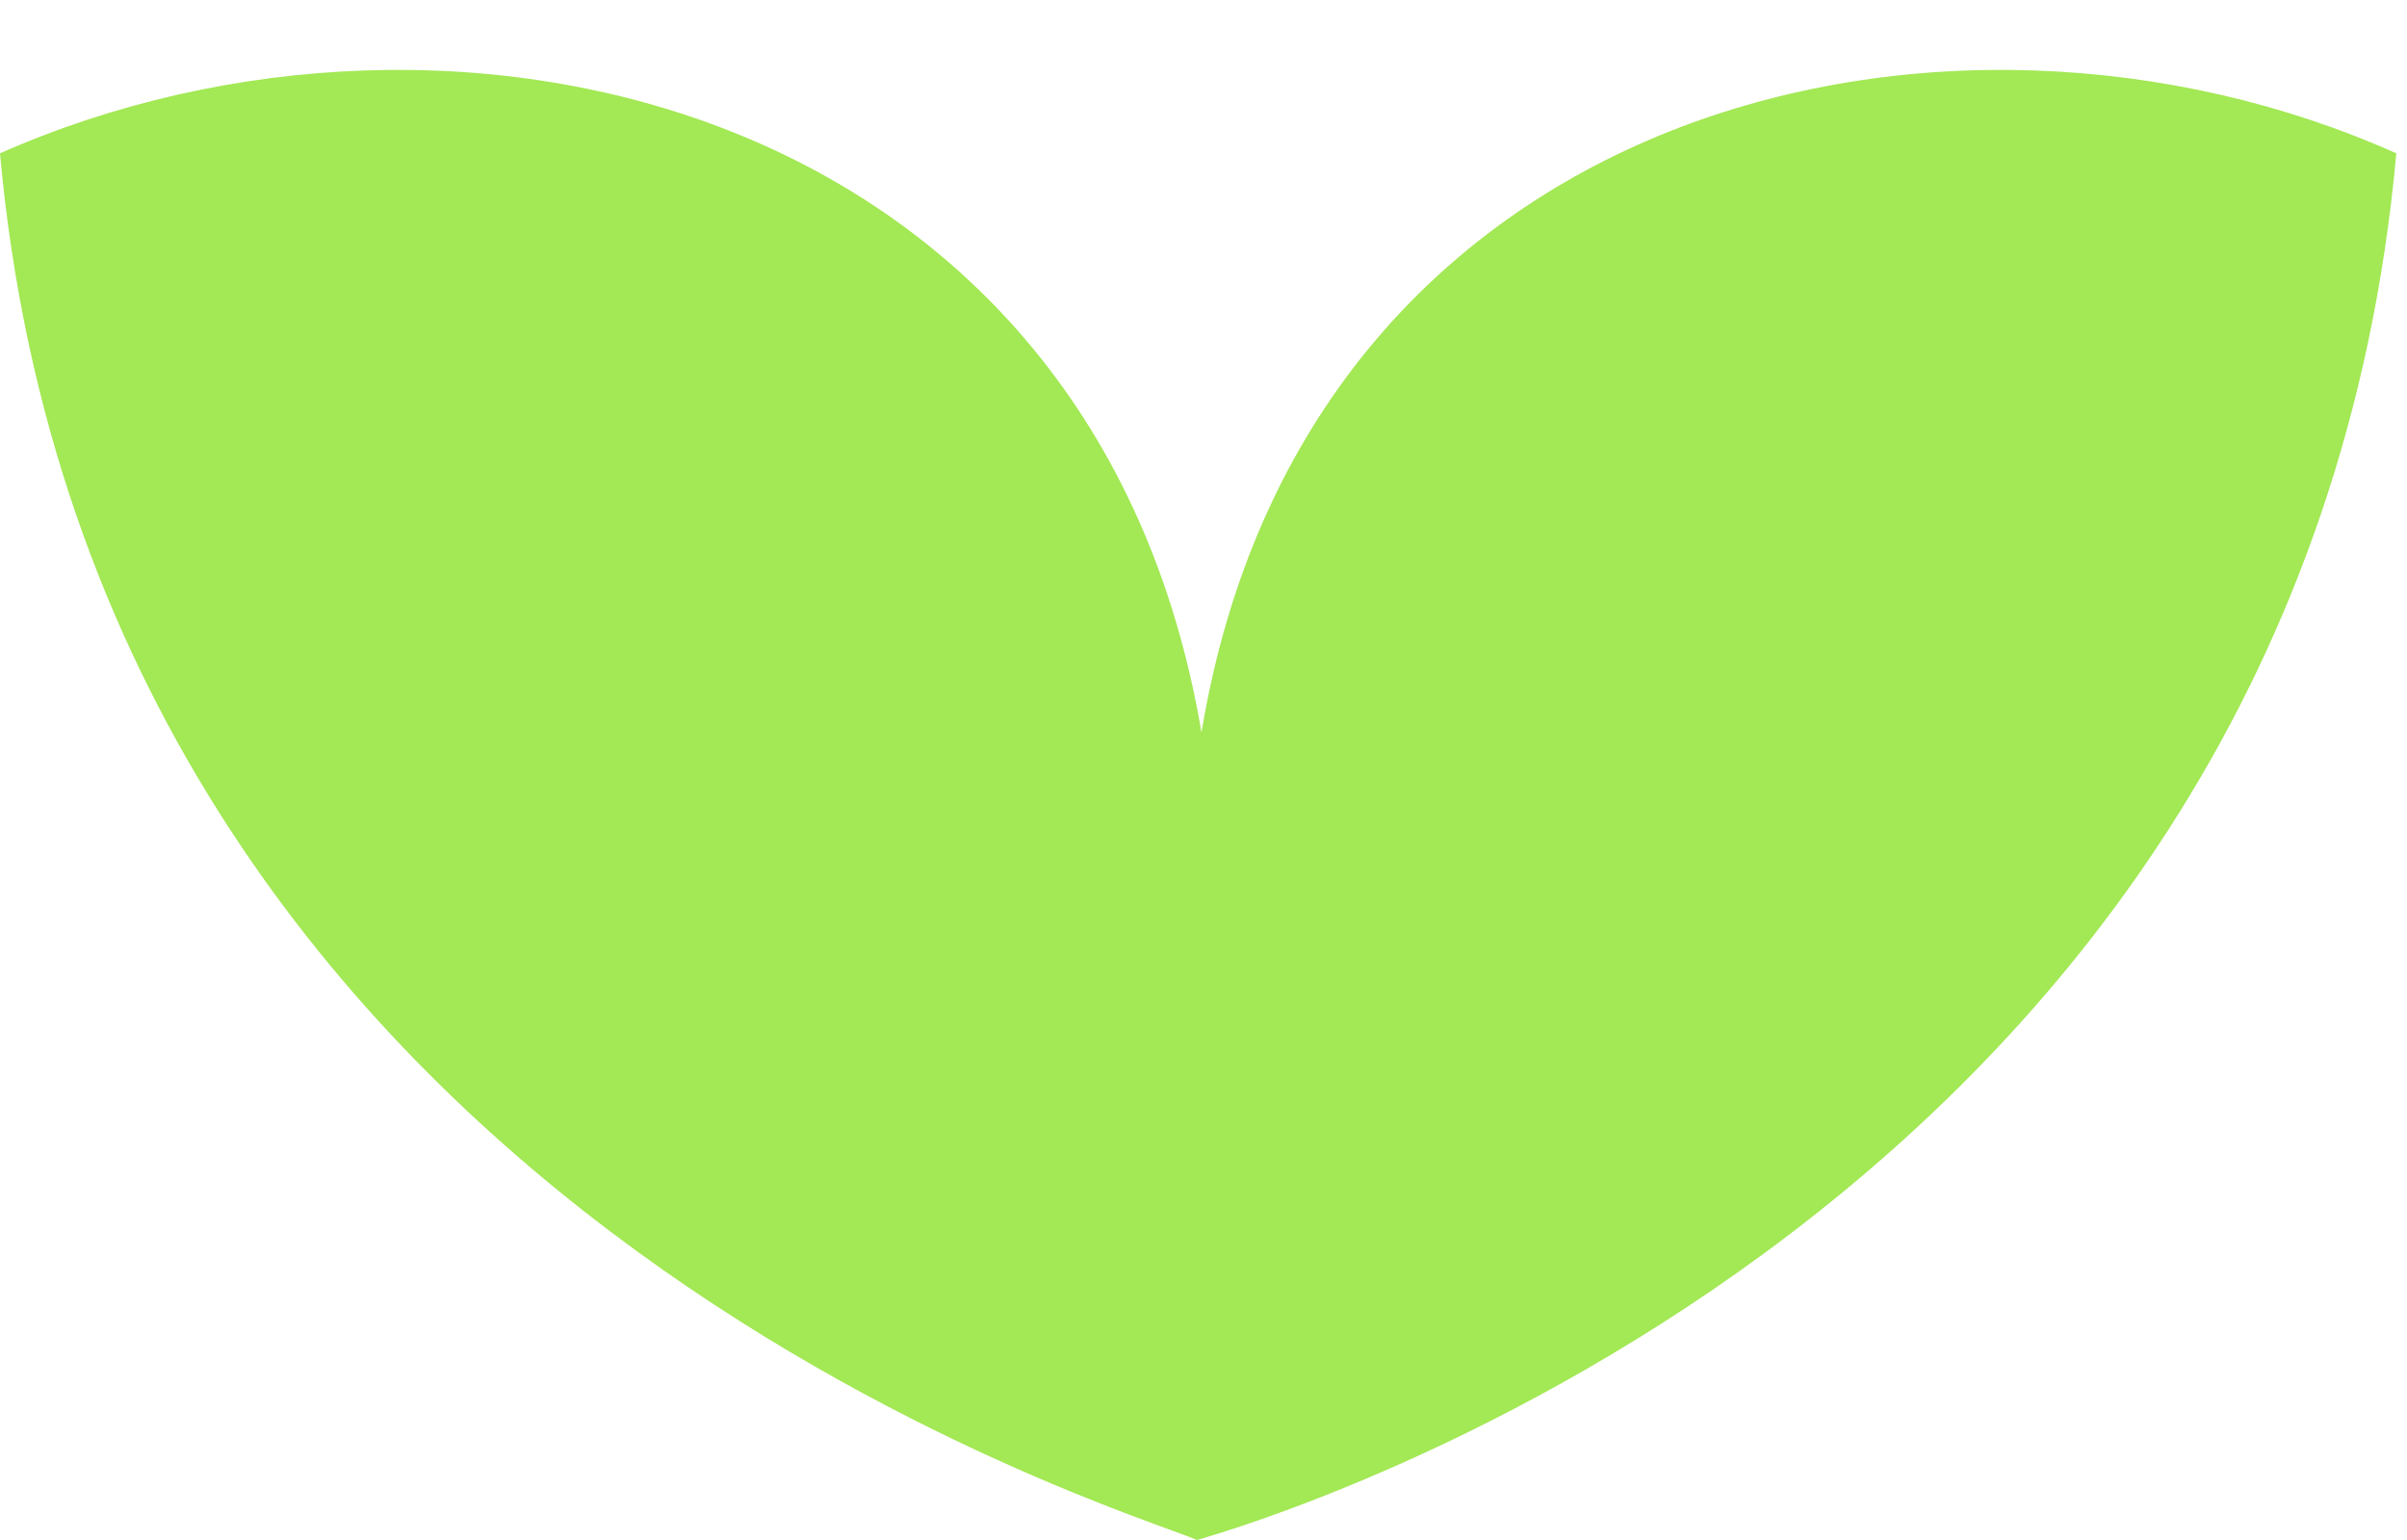 <svg width="25" height="16" viewBox="0 0 25 16" fill="none" xmlns="http://www.w3.org/2000/svg">
<path d="M12.479 7.61C11.375 1.076 4.724 -0.498 0 1.593C0.987 12.545 11.751 15.694 12.432 16C13.255 15.765 23.901 12.545 24.889 1.593C20.212 -0.498 13.561 1.076 12.479 7.61Z" fill="#A3E855"/>
</svg>
